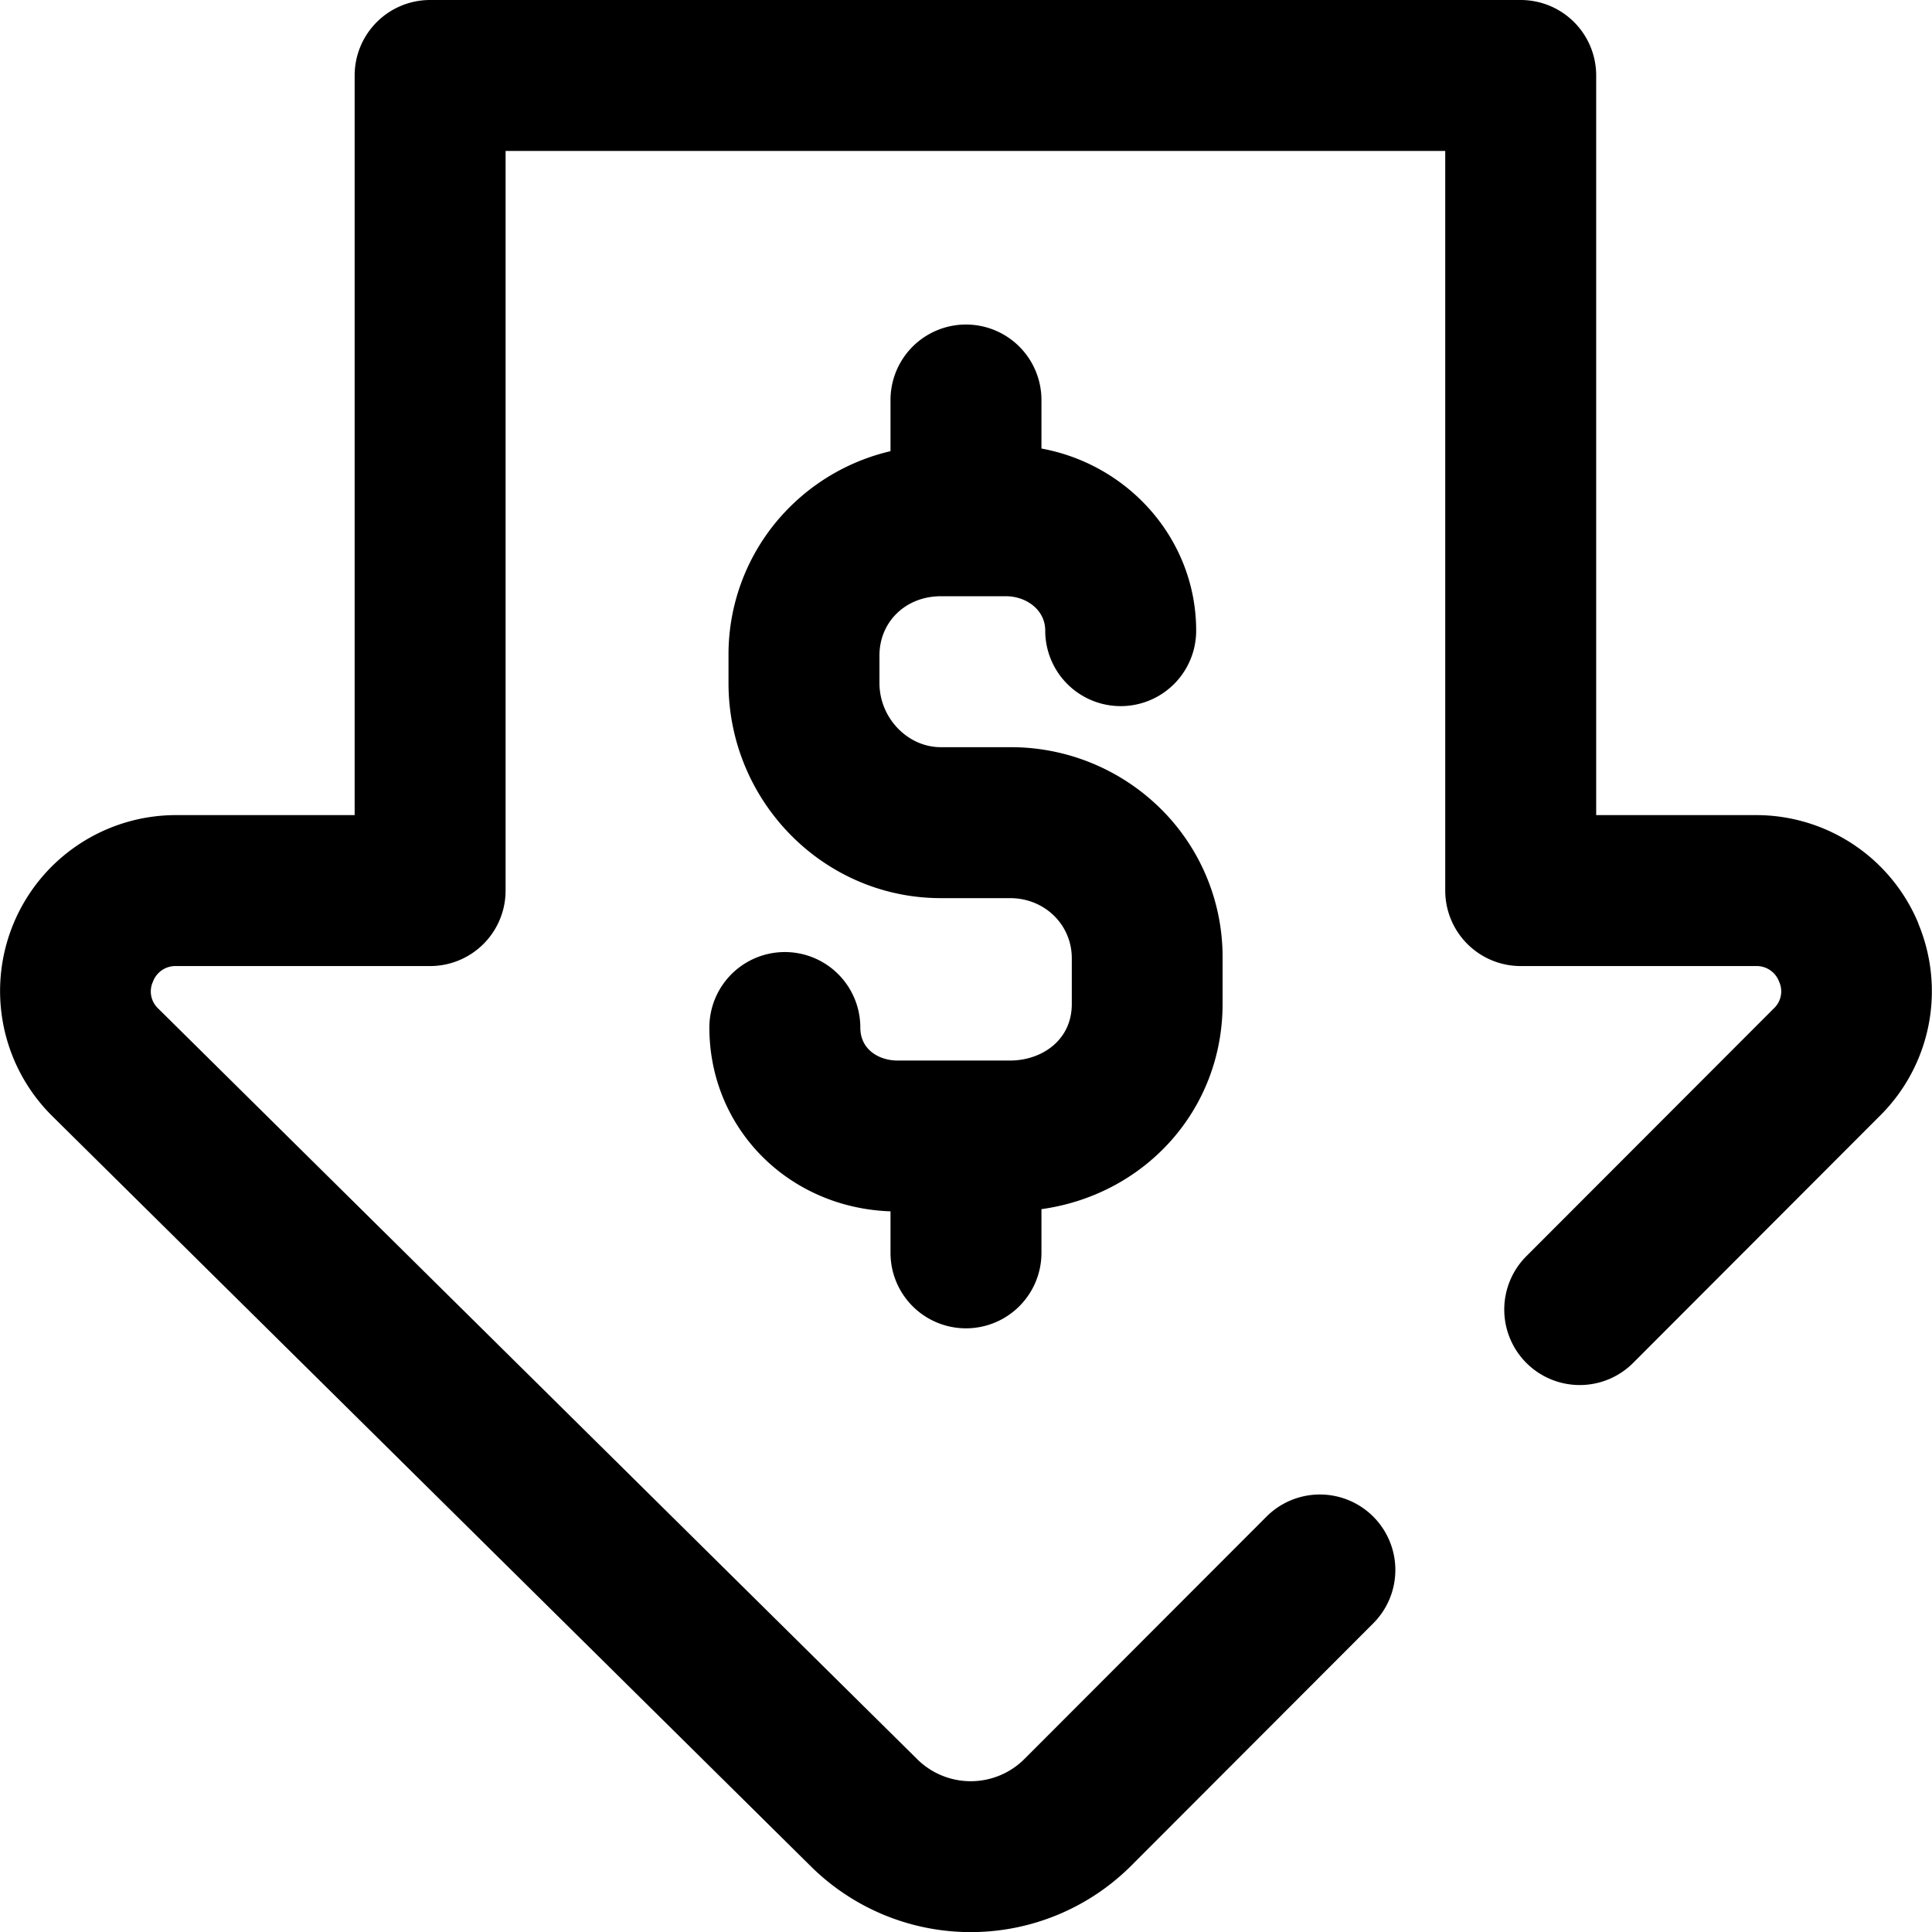 <svg id="Layer_1" data-name="Layer 1" xmlns="http://www.w3.org/2000/svg" viewBox="0 0 511.97 512"><path d="M236,332V321c-27.08-.94-48-22-48-48.71a20,20,0,0,1,40,0c0,6,5.12,8.75,9.89,8.75h29.79c8.13,0,16.36-5.15,16.36-15V253.86C284,245,276.83,238,267.66,238H249.33c-31,0-56.26-25.58-56.26-57v-7.29A55.08,55.08,0,0,1,209.68,134,55.81,55.81,0,0,1,236,119.56V106a20,20,0,1,1,40,0v12.86c23.32,4.28,41,24.29,41,48.26a20,20,0,0,1-40,0c0-5.71-5.27-9.12-10.36-9.12H249.33c-9.27,0-16.26,6.75-16.26,15.71V181c0,9.22,7.44,17,16.26,17h18.32a56.43,56.43,0,0,1,39.72,16.09A55.22,55.22,0,0,1,324,253.86V266c0,28.07-20.51,50.59-48,54.42V332a20,20,0,0,1-40,0Zm272.41-87.23A46.53,46.53,0,0,0,465.3,216H423V20A20,20,0,0,0,403,0H114A20,20,0,0,0,94,20V216H46.7a46.62,46.62,0,0,0-32.92,79.67l201,198.79a60.2,60.2,0,0,0,84.95,0l64.2-64.29a20,20,0,1,0-28.3-28.27l-64.19,64.27A20.14,20.14,0,0,1,243,466.1L42,267.31a6.2,6.2,0,0,1-1.44-7.19A6.34,6.34,0,0,1,46.7,256H114a20,20,0,0,0,20-20V40H383V236a20,20,0,0,0,20,20H465.3a6.34,6.34,0,0,1,6.16,4.1A6.2,6.2,0,0,1,470,267.3l-65.51,65.59a20,20,0,1,0,28.31,28.27l65.51-65.6a46.48,46.48,0,0,0,10.07-50.77Z" transform="translate(-0.02 0)"/></svg>